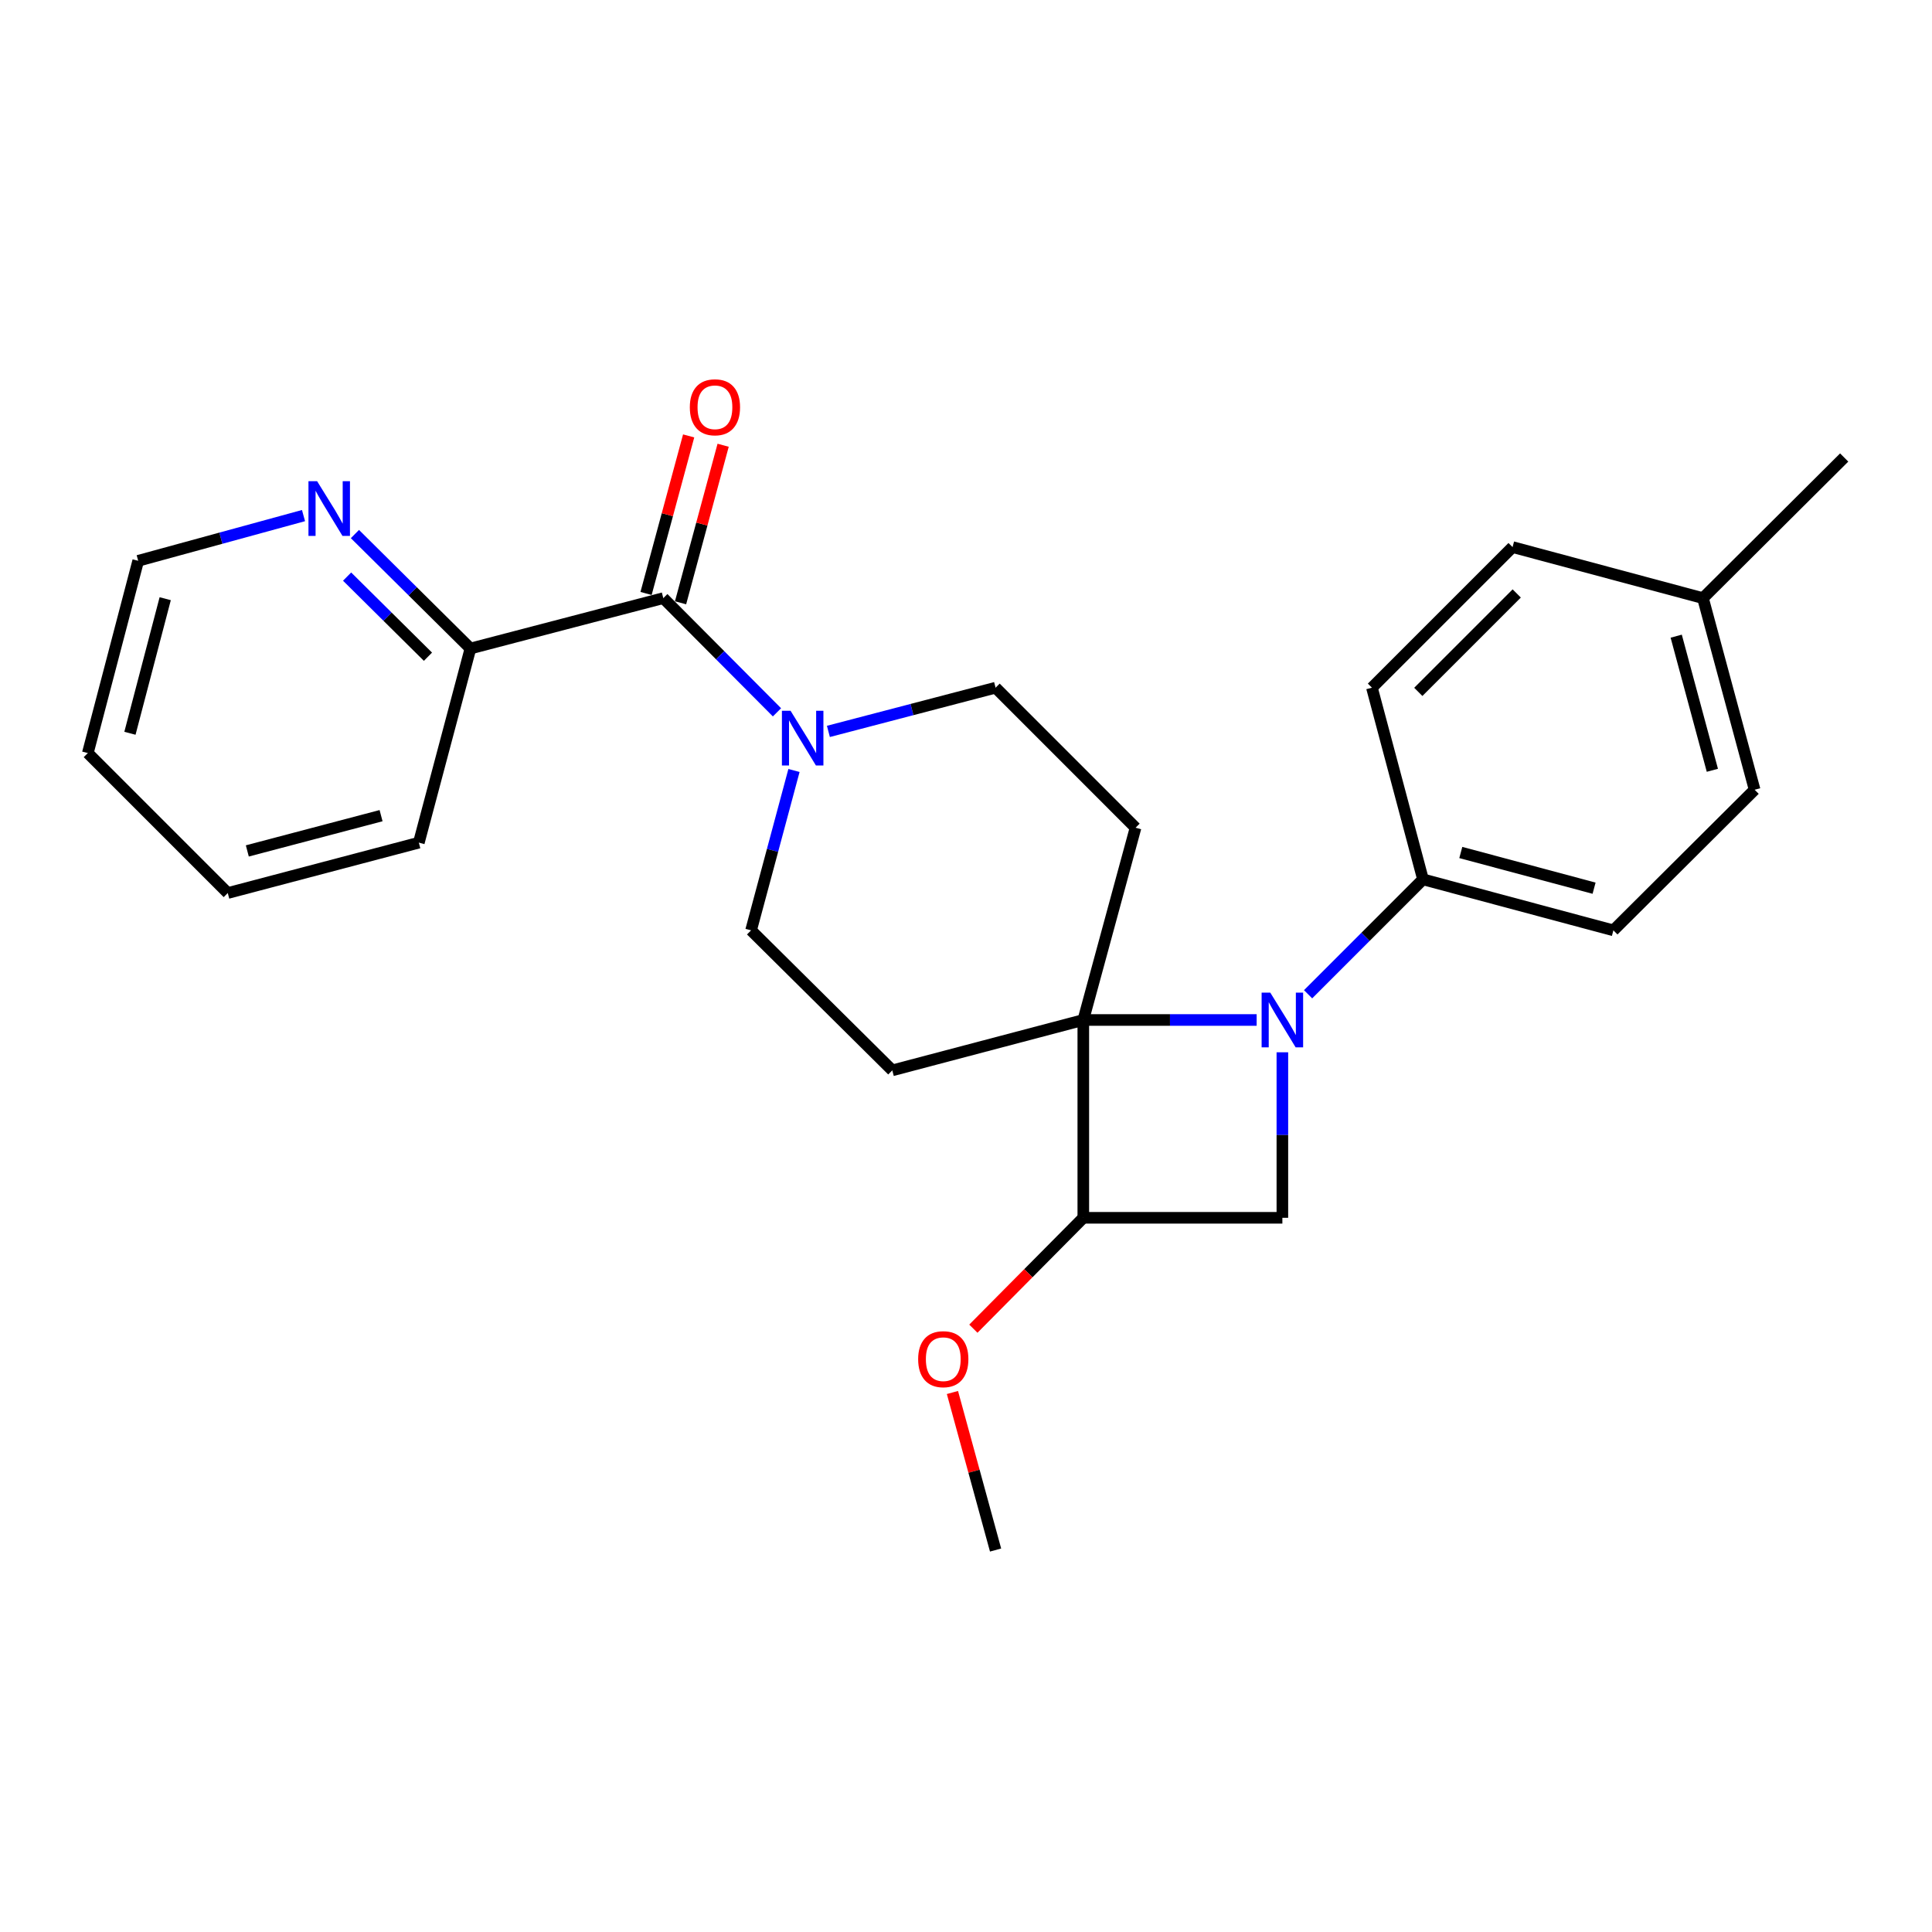 <?xml version='1.0' encoding='iso-8859-1'?>
<svg version='1.1' baseProfile='full'
              xmlns='http://www.w3.org/2000/svg'
                      xmlns:rdkit='http://www.rdkit.org/xml'
                      xmlns:xlink='http://www.w3.org/1999/xlink'
                  xml:space='preserve'
width='1000px' height='1000px' viewBox='0 0 1000 1000'>
<!-- END OF HEADER -->
<rect style='opacity:1.0;fill:#FFFFFF;stroke:none' width='1000' height='1000' x='0' y='0'> </rect>
<path class='bond-0' d='M 650.437,527.943 L 605.576,527.943' style='fill:none;fill-rule:evenodd;stroke:#0000FF;stroke-width:6px;stroke-linecap:butt;stroke-linejoin:miter;stroke-opacity:1' />
<path class='bond-0' d='M 605.576,527.943 L 560.715,527.943' style='fill:none;fill-rule:evenodd;stroke:#000000;stroke-width:6px;stroke-linecap:butt;stroke-linejoin:miter;stroke-opacity:1' />
<path class='bond-1' d='M 663.753,544.663 L 663.753,587.498' style='fill:none;fill-rule:evenodd;stroke:#0000FF;stroke-width:6px;stroke-linecap:butt;stroke-linejoin:miter;stroke-opacity:1' />
<path class='bond-1' d='M 663.753,587.498 L 663.753,630.333' style='fill:none;fill-rule:evenodd;stroke:#000000;stroke-width:6px;stroke-linecap:butt;stroke-linejoin:miter;stroke-opacity:1' />
<path class='bond-7' d='M 677.066,514.629 L 706.803,484.892' style='fill:none;fill-rule:evenodd;stroke:#0000FF;stroke-width:6px;stroke-linecap:butt;stroke-linejoin:miter;stroke-opacity:1' />
<path class='bond-7' d='M 706.803,484.892 L 736.541,455.155' style='fill:none;fill-rule:evenodd;stroke:#000000;stroke-width:6px;stroke-linecap:butt;stroke-linejoin:miter;stroke-opacity:1' />
<path class='bond-5' d='M 560.715,527.943 L 461.849,554.021' style='fill:none;fill-rule:evenodd;stroke:#000000;stroke-width:6px;stroke-linecap:butt;stroke-linejoin:miter;stroke-opacity:1' />
<path class='bond-6' d='M 560.715,527.943 L 587.759,428.429' style='fill:none;fill-rule:evenodd;stroke:#000000;stroke-width:6px;stroke-linecap:butt;stroke-linejoin:miter;stroke-opacity:1' />
<path class='bond-25' d='M 560.715,527.943 L 560.715,630.333' style='fill:none;fill-rule:evenodd;stroke:#000000;stroke-width:6px;stroke-linecap:butt;stroke-linejoin:miter;stroke-opacity:1' />
<path class='bond-3' d='M 663.753,630.333 L 560.715,630.333' style='fill:none;fill-rule:evenodd;stroke:#000000;stroke-width:6px;stroke-linecap:butt;stroke-linejoin:miter;stroke-opacity:1' />
<path class='bond-2' d='M 343.327,309.589 L 372.744,339.144' style='fill:none;fill-rule:evenodd;stroke:#000000;stroke-width:6px;stroke-linecap:butt;stroke-linejoin:miter;stroke-opacity:1' />
<path class='bond-2' d='M 372.744,339.144 L 402.161,368.7' style='fill:none;fill-rule:evenodd;stroke:#0000FF;stroke-width:6px;stroke-linecap:butt;stroke-linejoin:miter;stroke-opacity:1' />
<path class='bond-10' d='M 343.327,309.589 L 243.495,335.667' style='fill:none;fill-rule:evenodd;stroke:#000000;stroke-width:6px;stroke-linecap:butt;stroke-linejoin:miter;stroke-opacity:1' />
<path class='bond-12' d='M 352.254,312.002 L 363.276,271.229' style='fill:none;fill-rule:evenodd;stroke:#000000;stroke-width:6px;stroke-linecap:butt;stroke-linejoin:miter;stroke-opacity:1' />
<path class='bond-12' d='M 363.276,271.229 L 374.297,230.456' style='fill:none;fill-rule:evenodd;stroke:#FF0000;stroke-width:6px;stroke-linecap:butt;stroke-linejoin:miter;stroke-opacity:1' />
<path class='bond-12' d='M 334.4,307.176 L 345.421,266.403' style='fill:none;fill-rule:evenodd;stroke:#000000;stroke-width:6px;stroke-linecap:butt;stroke-linejoin:miter;stroke-opacity:1' />
<path class='bond-12' d='M 345.421,266.403 L 356.443,225.63' style='fill:none;fill-rule:evenodd;stroke:#FF0000;stroke-width:6px;stroke-linecap:butt;stroke-linejoin:miter;stroke-opacity:1' />
<path class='bond-15' d='M 560.715,630.333 L 532.262,659.028' style='fill:none;fill-rule:evenodd;stroke:#000000;stroke-width:6px;stroke-linecap:butt;stroke-linejoin:miter;stroke-opacity:1' />
<path class='bond-15' d='M 532.262,659.028 L 503.809,687.724' style='fill:none;fill-rule:evenodd;stroke:#FF0000;stroke-width:6px;stroke-linecap:butt;stroke-linejoin:miter;stroke-opacity:1' />
<path class='bond-4' d='M 428.778,378.575 L 472.044,367.262' style='fill:none;fill-rule:evenodd;stroke:#0000FF;stroke-width:6px;stroke-linecap:butt;stroke-linejoin:miter;stroke-opacity:1' />
<path class='bond-4' d='M 472.044,367.262 L 515.31,355.95' style='fill:none;fill-rule:evenodd;stroke:#000000;stroke-width:6px;stroke-linecap:butt;stroke-linejoin:miter;stroke-opacity:1' />
<path class='bond-26' d='M 410.965,398.794 L 399.859,440.172' style='fill:none;fill-rule:evenodd;stroke:#0000FF;stroke-width:6px;stroke-linecap:butt;stroke-linejoin:miter;stroke-opacity:1' />
<path class='bond-26' d='M 399.859,440.172 L 388.753,481.551' style='fill:none;fill-rule:evenodd;stroke:#000000;stroke-width:6px;stroke-linecap:butt;stroke-linejoin:miter;stroke-opacity:1' />
<path class='bond-9' d='M 461.849,554.021 L 388.753,481.551' style='fill:none;fill-rule:evenodd;stroke:#000000;stroke-width:6px;stroke-linecap:butt;stroke-linejoin:miter;stroke-opacity:1' />
<path class='bond-8' d='M 587.759,428.429 L 515.31,355.95' style='fill:none;fill-rule:evenodd;stroke:#000000;stroke-width:6px;stroke-linecap:butt;stroke-linejoin:miter;stroke-opacity:1' />
<path class='bond-13' d='M 736.541,455.155 L 835.088,481.551' style='fill:none;fill-rule:evenodd;stroke:#000000;stroke-width:6px;stroke-linecap:butt;stroke-linejoin:miter;stroke-opacity:1' />
<path class='bond-13' d='M 756.108,441.249 L 825.091,459.726' style='fill:none;fill-rule:evenodd;stroke:#000000;stroke-width:6px;stroke-linecap:butt;stroke-linejoin:miter;stroke-opacity:1' />
<path class='bond-14' d='M 736.541,455.155 L 710.113,355.95' style='fill:none;fill-rule:evenodd;stroke:#000000;stroke-width:6px;stroke-linecap:butt;stroke-linejoin:miter;stroke-opacity:1' />
<path class='bond-11' d='M 243.495,335.667 L 213.603,306.044' style='fill:none;fill-rule:evenodd;stroke:#000000;stroke-width:6px;stroke-linecap:butt;stroke-linejoin:miter;stroke-opacity:1' />
<path class='bond-11' d='M 213.603,306.044 L 183.711,276.421' style='fill:none;fill-rule:evenodd;stroke:#0000FF;stroke-width:6px;stroke-linecap:butt;stroke-linejoin:miter;stroke-opacity:1' />
<path class='bond-11' d='M 221.509,339.917 L 200.584,319.181' style='fill:none;fill-rule:evenodd;stroke:#000000;stroke-width:6px;stroke-linecap:butt;stroke-linejoin:miter;stroke-opacity:1' />
<path class='bond-11' d='M 200.584,319.181 L 179.66,298.445' style='fill:none;fill-rule:evenodd;stroke:#0000FF;stroke-width:6px;stroke-linecap:butt;stroke-linejoin:miter;stroke-opacity:1' />
<path class='bond-20' d='M 243.495,335.667 L 216.79,436.156' style='fill:none;fill-rule:evenodd;stroke:#000000;stroke-width:6px;stroke-linecap:butt;stroke-linejoin:miter;stroke-opacity:1' />
<path class='bond-19' d='M 157.096,266.867 L 114.314,278.569' style='fill:none;fill-rule:evenodd;stroke:#0000FF;stroke-width:6px;stroke-linecap:butt;stroke-linejoin:miter;stroke-opacity:1' />
<path class='bond-19' d='M 114.314,278.569 L 71.532,290.272' style='fill:none;fill-rule:evenodd;stroke:#000000;stroke-width:6px;stroke-linecap:butt;stroke-linejoin:miter;stroke-opacity:1' />
<path class='bond-17' d='M 835.088,481.551 L 908.185,408.763' style='fill:none;fill-rule:evenodd;stroke:#000000;stroke-width:6px;stroke-linecap:butt;stroke-linejoin:miter;stroke-opacity:1' />
<path class='bond-16' d='M 710.113,355.95 L 782.902,283.172' style='fill:none;fill-rule:evenodd;stroke:#000000;stroke-width:6px;stroke-linecap:butt;stroke-linejoin:miter;stroke-opacity:1' />
<path class='bond-16' d='M 734.109,358.112 L 785.06,307.167' style='fill:none;fill-rule:evenodd;stroke:#000000;stroke-width:6px;stroke-linecap:butt;stroke-linejoin:miter;stroke-opacity:1' />
<path class='bond-21' d='M 492.979,720.752 L 504.144,761.524' style='fill:none;fill-rule:evenodd;stroke:#FF0000;stroke-width:6px;stroke-linecap:butt;stroke-linejoin:miter;stroke-opacity:1' />
<path class='bond-21' d='M 504.144,761.524 L 515.31,802.296' style='fill:none;fill-rule:evenodd;stroke:#000000;stroke-width:6px;stroke-linecap:butt;stroke-linejoin:miter;stroke-opacity:1' />
<path class='bond-18' d='M 782.902,283.172 L 881.449,309.589' style='fill:none;fill-rule:evenodd;stroke:#000000;stroke-width:6px;stroke-linecap:butt;stroke-linejoin:miter;stroke-opacity:1' />
<path class='bond-27' d='M 908.185,408.763 L 881.449,309.589' style='fill:none;fill-rule:evenodd;stroke:#000000;stroke-width:6px;stroke-linecap:butt;stroke-linejoin:miter;stroke-opacity:1' />
<path class='bond-27' d='M 886.317,398.701 L 867.602,329.279' style='fill:none;fill-rule:evenodd;stroke:#000000;stroke-width:6px;stroke-linecap:butt;stroke-linejoin:miter;stroke-opacity:1' />
<path class='bond-22' d='M 881.449,309.589 L 954.545,236.801' style='fill:none;fill-rule:evenodd;stroke:#000000;stroke-width:6px;stroke-linecap:butt;stroke-linejoin:miter;stroke-opacity:1' />
<path class='bond-28' d='M 71.532,290.272 L 45.455,389.785' style='fill:none;fill-rule:evenodd;stroke:#000000;stroke-width:6px;stroke-linecap:butt;stroke-linejoin:miter;stroke-opacity:1' />
<path class='bond-28' d='M 85.512,309.887 L 67.257,379.546' style='fill:none;fill-rule:evenodd;stroke:#000000;stroke-width:6px;stroke-linecap:butt;stroke-linejoin:miter;stroke-opacity:1' />
<path class='bond-24' d='M 216.79,436.156 L 117.893,462.234' style='fill:none;fill-rule:evenodd;stroke:#000000;stroke-width:6px;stroke-linecap:butt;stroke-linejoin:miter;stroke-opacity:1' />
<path class='bond-24' d='M 197.24,422.184 L 128.012,440.439' style='fill:none;fill-rule:evenodd;stroke:#000000;stroke-width:6px;stroke-linecap:butt;stroke-linejoin:miter;stroke-opacity:1' />
<path class='bond-23' d='M 45.455,389.785 L 117.893,462.234' style='fill:none;fill-rule:evenodd;stroke:#000000;stroke-width:6px;stroke-linecap:butt;stroke-linejoin:miter;stroke-opacity:1' />
<path  class='atom-0' d='M 657.493 513.783
L 666.773 528.783
Q 667.693 530.263, 669.173 532.943
Q 670.653 535.623, 670.733 535.783
L 670.733 513.783
L 674.493 513.783
L 674.493 542.103
L 670.613 542.103
L 660.653 525.703
Q 659.493 523.783, 658.253 521.583
Q 657.053 519.383, 656.693 518.703
L 656.693 542.103
L 653.013 542.103
L 653.013 513.783
L 657.493 513.783
' fill='#0000FF'/>
<path  class='atom-5' d='M 409.197 367.898
L 418.477 382.898
Q 419.397 384.378, 420.877 387.058
Q 422.357 389.738, 422.437 389.898
L 422.437 367.898
L 426.197 367.898
L 426.197 396.218
L 422.317 396.218
L 412.357 379.818
Q 411.197 377.898, 409.957 375.698
Q 408.757 373.498, 408.397 372.818
L 408.397 396.218
L 404.717 396.218
L 404.717 367.898
L 409.197 367.898
' fill='#0000FF'/>
<path  class='atom-12' d='M 164.139 249.068
L 173.419 264.068
Q 174.339 265.548, 175.819 268.228
Q 177.299 270.908, 177.379 271.068
L 177.379 249.068
L 181.139 249.068
L 181.139 277.388
L 177.259 277.388
L 167.299 260.988
Q 166.139 259.068, 164.899 256.868
Q 163.699 254.668, 163.339 253.988
L 163.339 277.388
L 159.659 277.388
L 159.659 249.068
L 164.139 249.068
' fill='#0000FF'/>
<path  class='atom-13' d='M 357.052 210.803
Q 357.052 204.003, 360.412 200.203
Q 363.772 196.403, 370.052 196.403
Q 376.332 196.403, 379.692 200.203
Q 383.052 204.003, 383.052 210.803
Q 383.052 217.683, 379.652 221.603
Q 376.252 225.483, 370.052 225.483
Q 363.812 225.483, 360.412 221.603
Q 357.052 217.723, 357.052 210.803
M 370.052 222.283
Q 374.372 222.283, 376.692 219.403
Q 379.052 216.483, 379.052 210.803
Q 379.052 205.243, 376.692 202.443
Q 374.372 199.603, 370.052 199.603
Q 365.732 199.603, 363.372 202.403
Q 361.052 205.203, 361.052 210.803
Q 361.052 216.523, 363.372 219.403
Q 365.732 222.283, 370.052 222.283
' fill='#FF0000'/>
<path  class='atom-16' d='M 475.235 703.509
Q 475.235 696.709, 478.595 692.909
Q 481.955 689.109, 488.235 689.109
Q 494.515 689.109, 497.875 692.909
Q 501.235 696.709, 501.235 703.509
Q 501.235 710.389, 497.835 714.309
Q 494.435 718.189, 488.235 718.189
Q 481.995 718.189, 478.595 714.309
Q 475.235 710.429, 475.235 703.509
M 488.235 714.989
Q 492.555 714.989, 494.875 712.109
Q 497.235 709.189, 497.235 703.509
Q 497.235 697.949, 494.875 695.149
Q 492.555 692.309, 488.235 692.309
Q 483.915 692.309, 481.555 695.109
Q 479.235 697.909, 479.235 703.509
Q 479.235 709.229, 481.555 712.109
Q 483.915 714.989, 488.235 714.989
' fill='#FF0000'/>
</svg>
